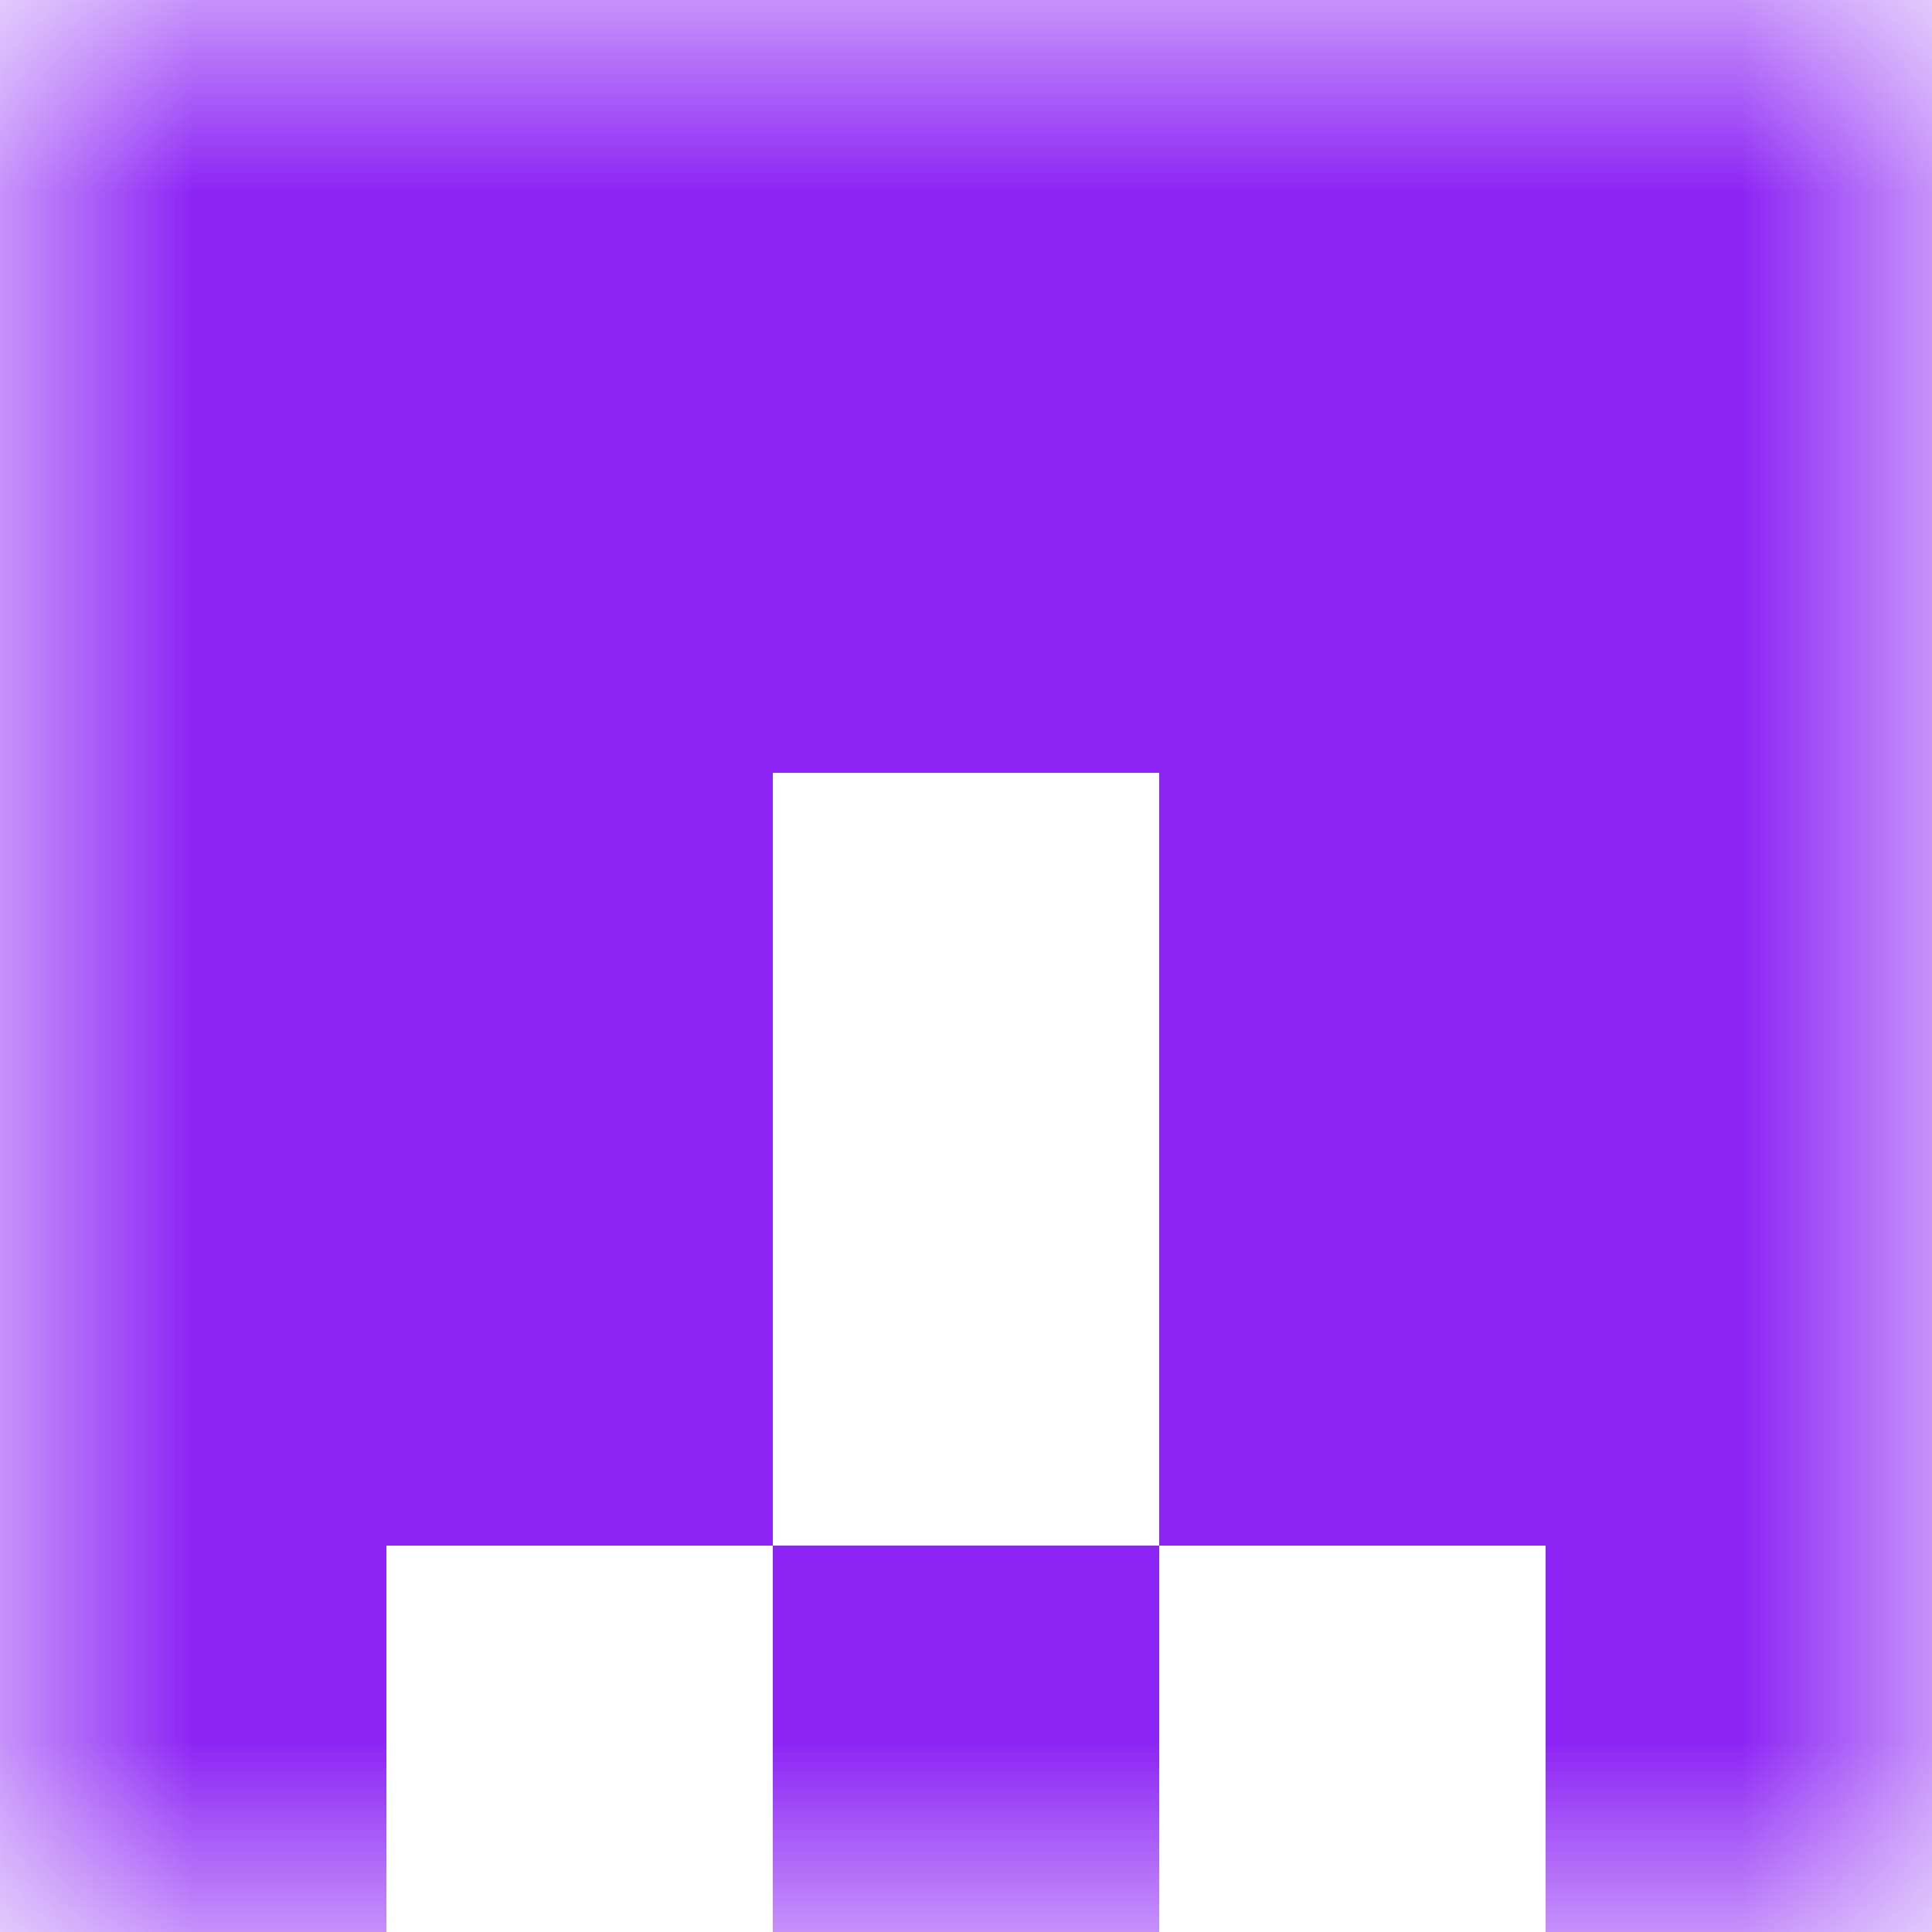 <svg xmlns="http://www.w3.org/2000/svg" viewBox="0 0 5 5" fill="none" shape-rendering="crispEdges"><mask id="viewboxMask"><rect width="5" height="5" rx="0" ry="0" x="0" y="0" fill="#fff" /></mask><g mask="url(#viewboxMask)"><path fill="#8c24f5" d="M0 0h5v1H0z"/><path fill="#8c24f5" d="M0 1h5v1H0z"/><path d="M2 2H0v1h2V2ZM5 2H3v1h2V2Z" fill="#8c24f5"/><path d="M2 3H0v1h2V3ZM5 3H3v1h2V3Z" fill="#8c24f5"/><path d="M0 4h1v1H0V4ZM4 4h1v1H4V4ZM3 4H2v1h1V4Z" fill="#8c24f5"/></g></svg>